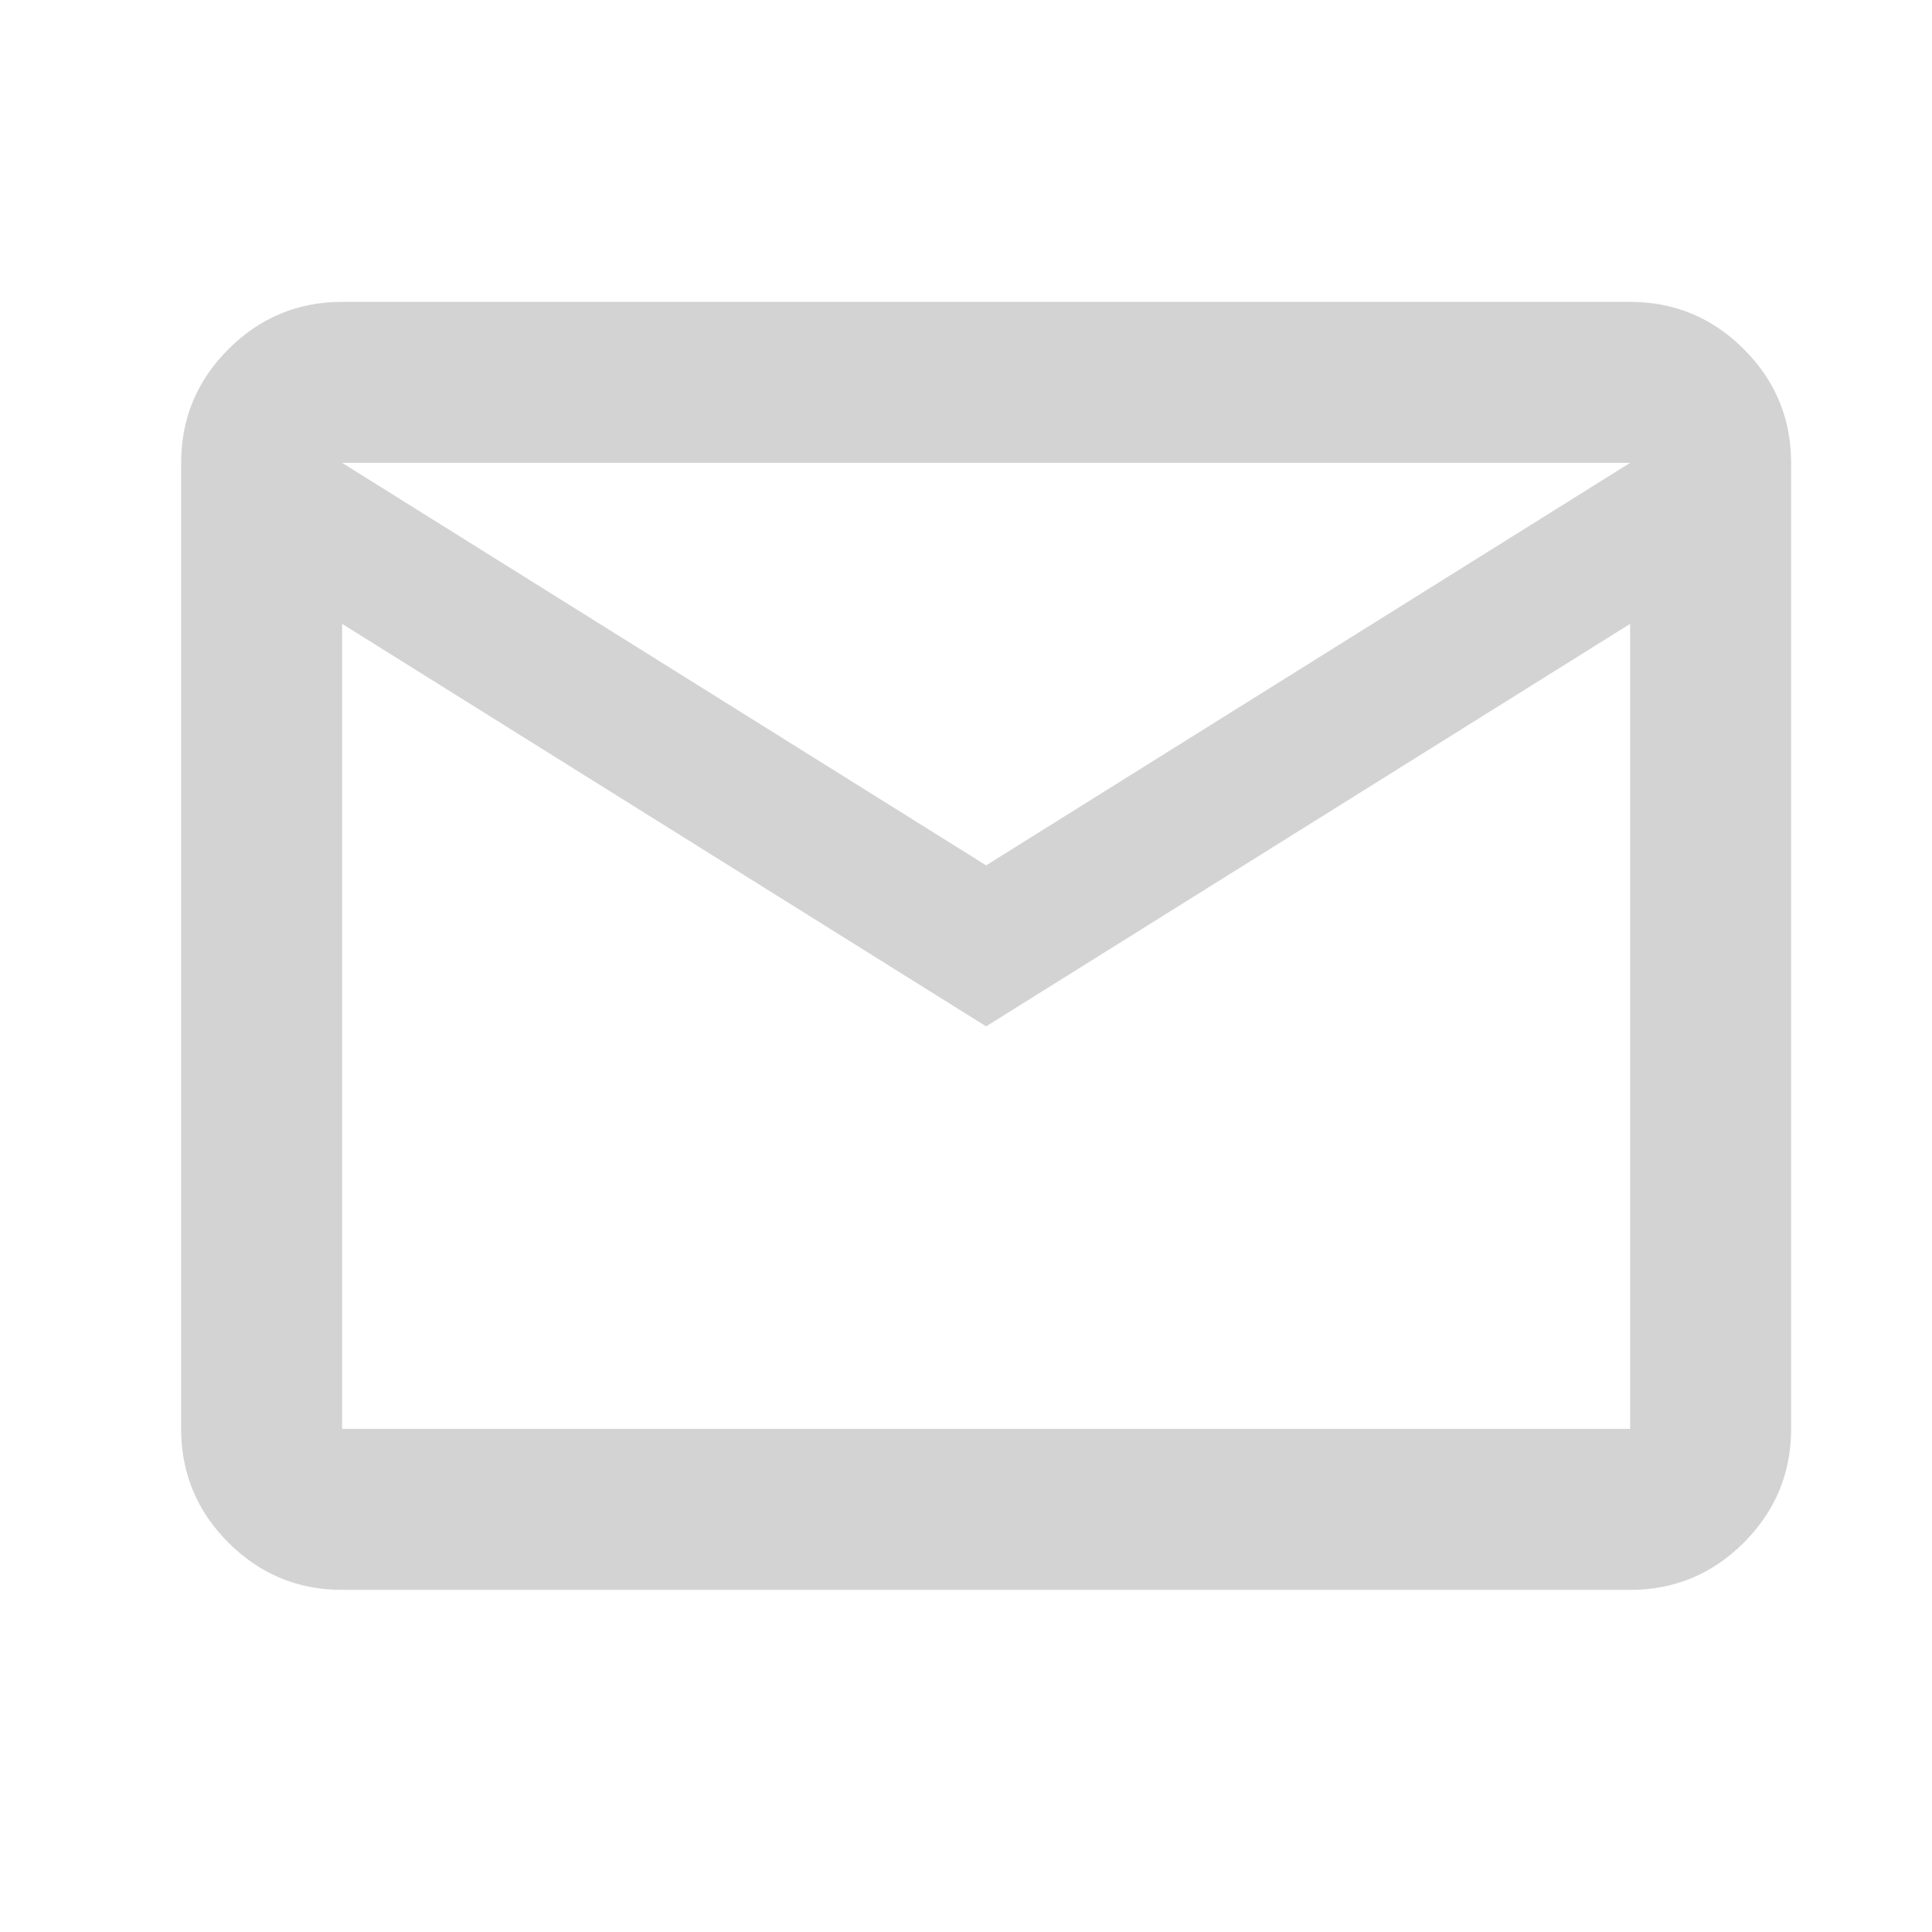 <svg width="24" height="24" viewBox="0 0 24 24" fill="none" xmlns="http://www.w3.org/2000/svg">
<g id="Icons">
<mask id="mask0_193_1659" style="mask-type:alpha" maskUnits="userSpaceOnUse" x="0" y="0" width="24" height="24">
<rect id="Bounding box" width="24" height="24" fill="#D9D9D9"/>
</mask>
<g mask="url(#mask0_193_1659)">
<path id="mail" d="M4.25 19.75C3.7 19.75 3.229 19.554 2.837 19.163C2.446 18.771 2.25 18.3 2.25 17.75V5.75C2.25 5.2 2.446 4.729 2.837 4.338C3.229 3.946 3.7 3.75 4.25 3.75H20.25C20.8 3.75 21.271 3.946 21.663 4.338C22.054 4.729 22.25 5.2 22.25 5.75V17.75C22.25 18.3 22.054 18.771 21.663 19.163C21.271 19.554 20.8 19.75 20.25 19.75H4.25ZM12.25 12.75L4.25 7.75V17.75H20.25V7.75L12.25 12.75ZM12.25 10.75L20.25 5.75H4.25L12.25 10.75ZM4.25 7.75V5.75V17.75V7.75Z" fill="#D3D3D3"/>
</g>
</g>
</svg>

